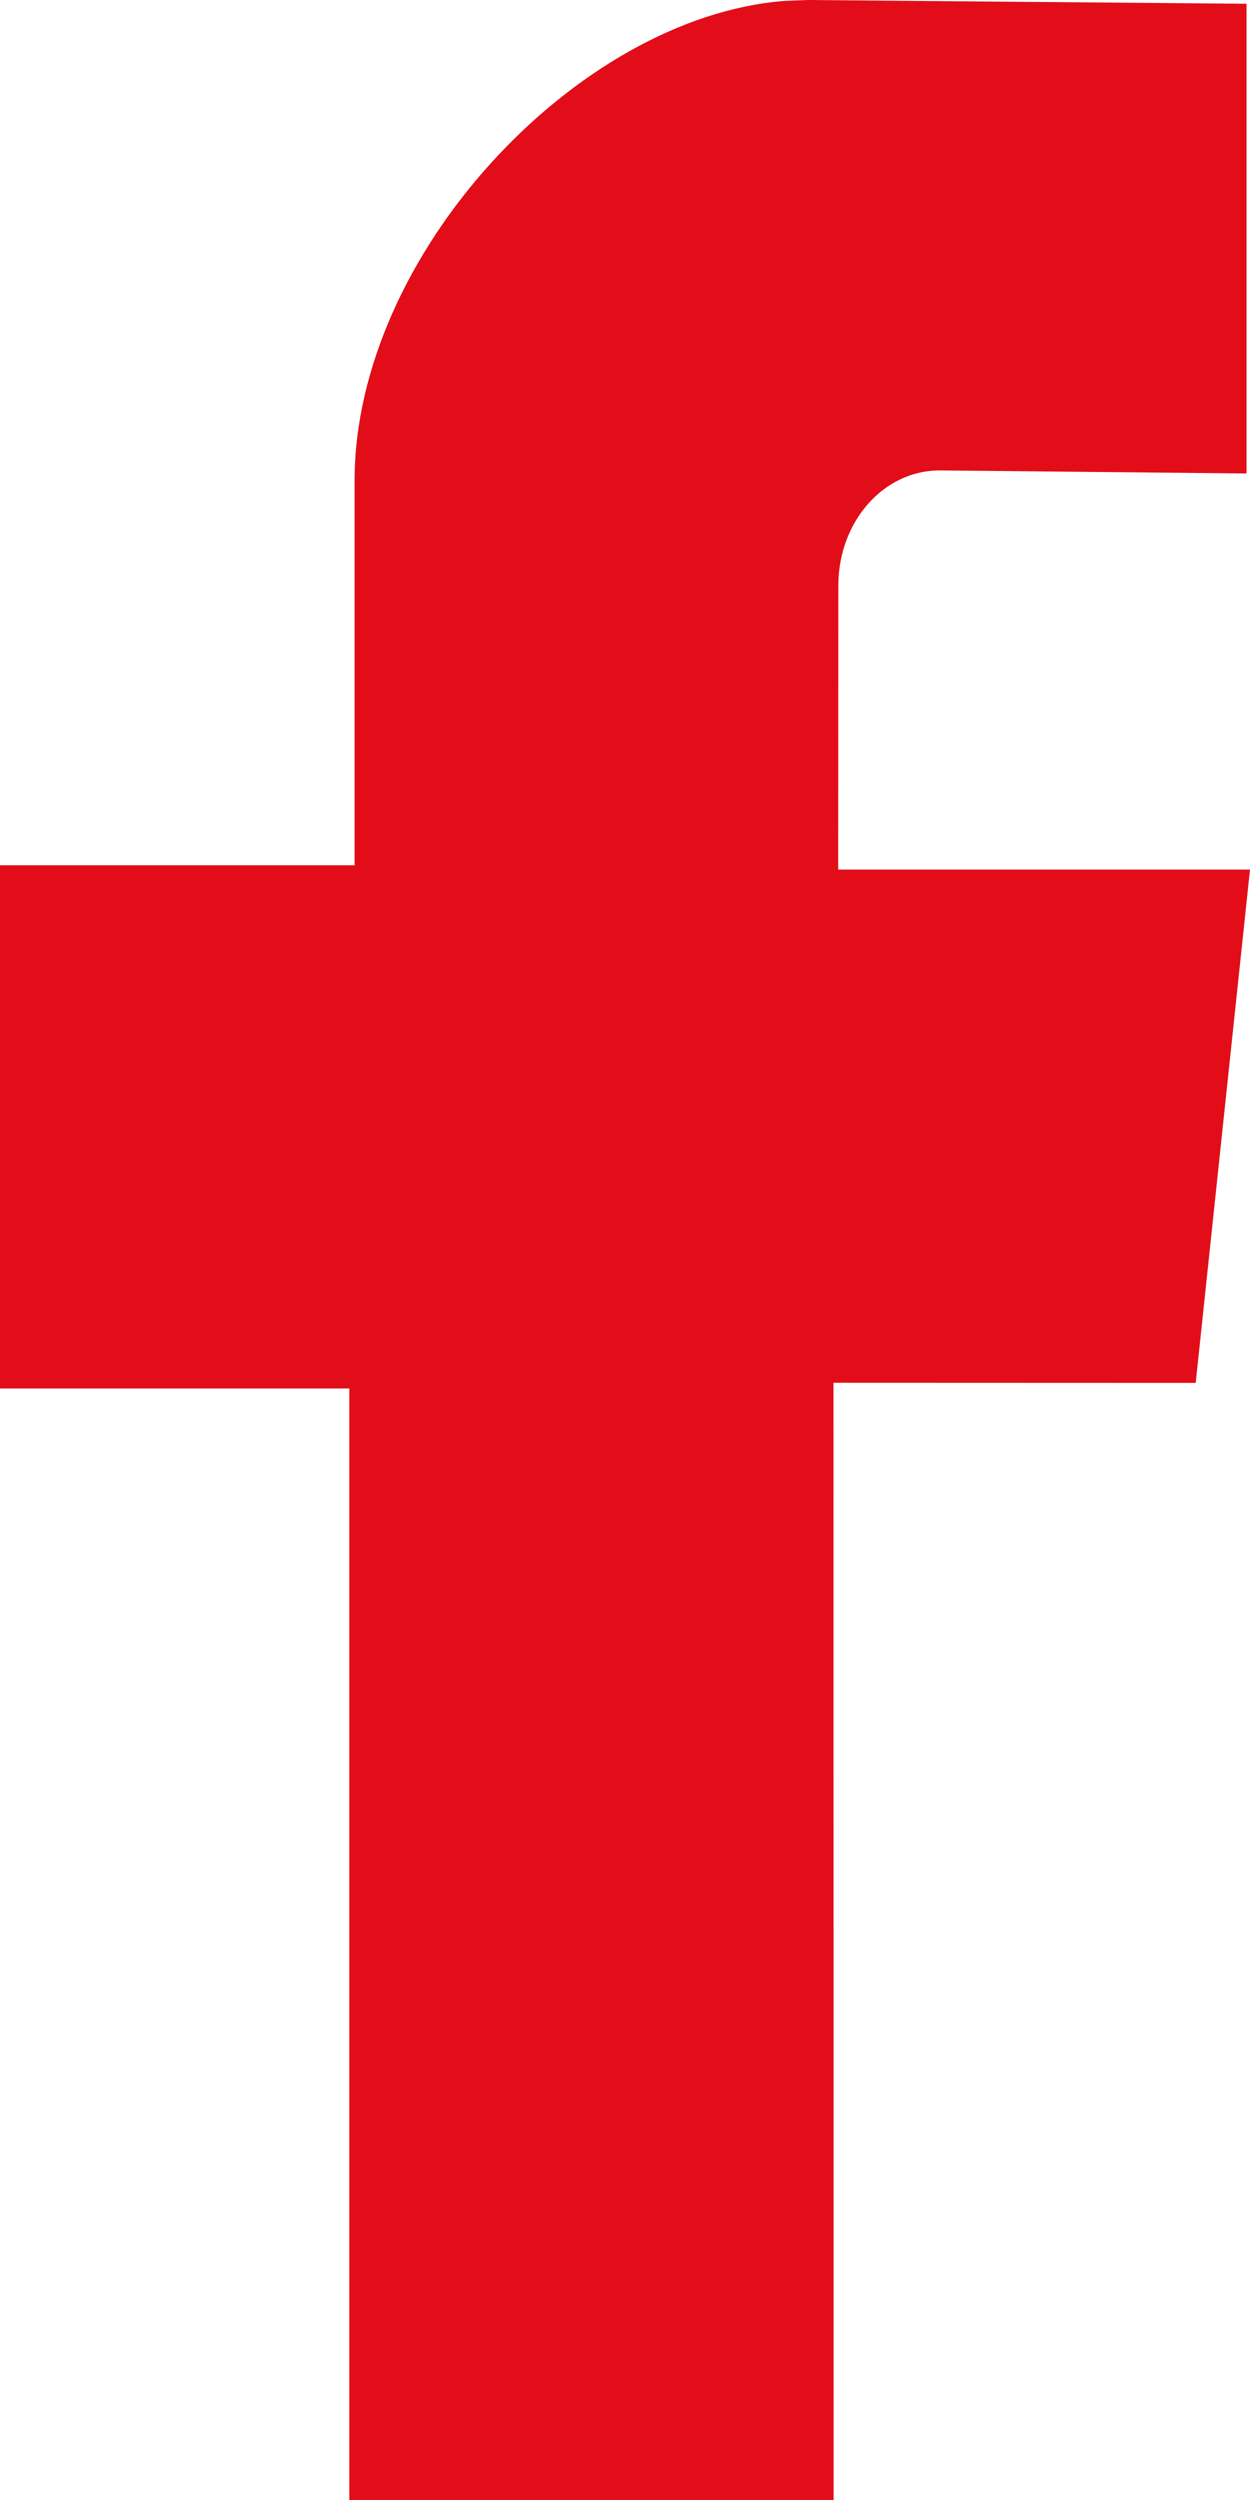 <?xml version="1.0" encoding="UTF-8"?>
<svg width="9px" height="18px" viewBox="0 0 9 18" version="1.1" xmlns="http://www.w3.org/2000/svg" xmlns:xlink="http://www.w3.org/1999/xlink">
    <title>Path</title>
    <g id="Découvrir" stroke="none" stroke-width="1" fill="none" fill-rule="evenodd">
        <g id="01-FIGD-Decouvrir-1-presentation" transform="translate(-141, -181)" fill="#E20D18" fill-rule="nonzero">
            <g id="head" transform="translate(120, 0)">
                <g id="social" transform="translate(0, 165)">
                    <path d="M29.975,16.027 L26.813,16 L26.643,16.007 C25.152,16.127 23.553,17.837 23.553,19.46 L23.553,22.23 L21,22.23 L21,25.997 L23.515,25.997 L23.515,34 L27.002,34 L27.001,25.956 L29.609,25.957 L30,22.261 L27.035,22.261 L27.036,20.217 C27.036,19.756 27.361,19.387 27.765,19.387 L29.975,19.409 L29.975,16.027 Z" id="Path"></path>
                </g>
            </g>
        </g>
    </g>
</svg>